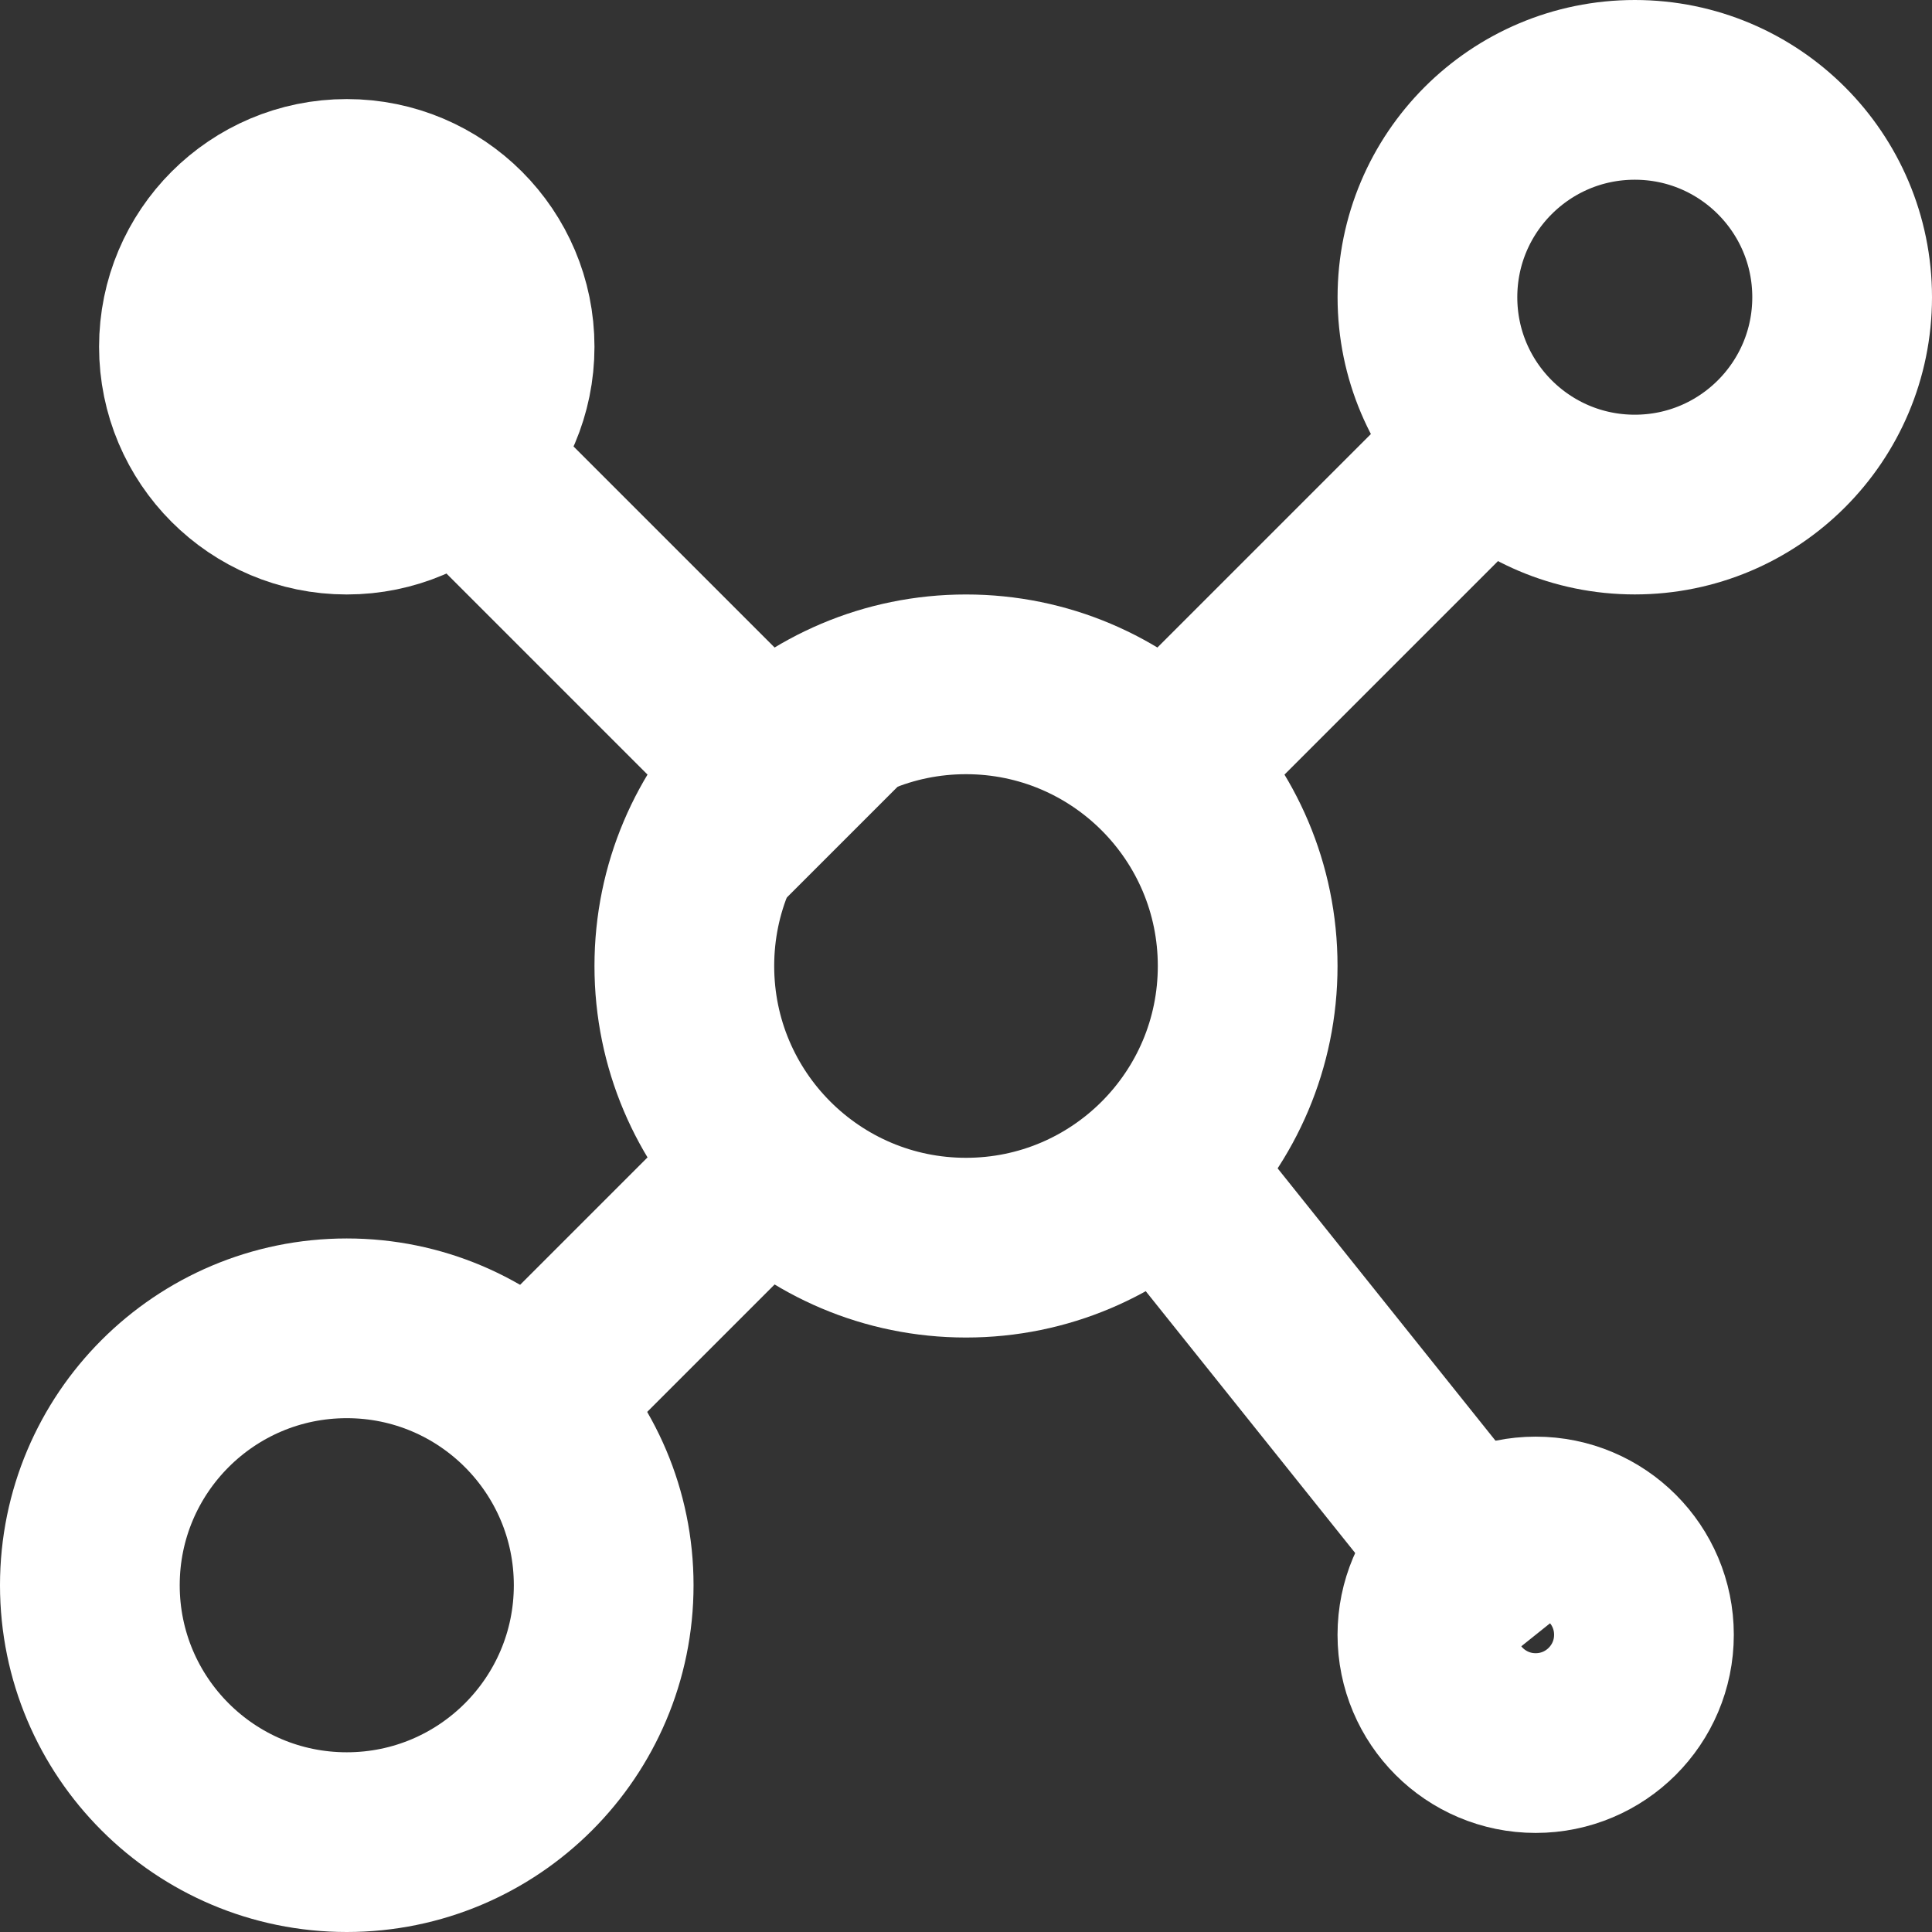 <?xml version="1.0" encoding="UTF-8"?> <svg xmlns="http://www.w3.org/2000/svg" width="43" height="43" viewBox="0 0 43 43" fill="none"><rect x="0" y="0" width="43" height="43" fill="#333333" stroke="none"/><circle cx="21.5" cy="21.5" r="6.269" stroke="white" stroke-width="4"></circle><path d="M17.641 25.359L11.026 31.974" stroke="white" stroke-width="4" stroke-linejoin="round"></path><path d="M18.744 18.744L8.821 8.821" stroke="white" stroke-width="4" stroke-linejoin="round"></path><circle cx="34.179" cy="36.385" r="2.41" stroke="white" stroke-width="4"></circle><path d="M25.359 25.359L34.179 36.385" stroke="white" stroke-width="4" stroke-linejoin="round"></path><circle cx="36.385" cy="6.615" r="4.615" stroke="white" stroke-width="4"></circle><path d="M31.974 11.026L25.359 17.641" stroke="white" stroke-width="4" stroke-linejoin="round"></path><circle cx="7.718" cy="7.718" r="3.513" fill="white" stroke="white" stroke-width="4"></circle><circle cx="7.718" cy="35.282" r="5.718" stroke="white" stroke-width="4"></circle></svg> 